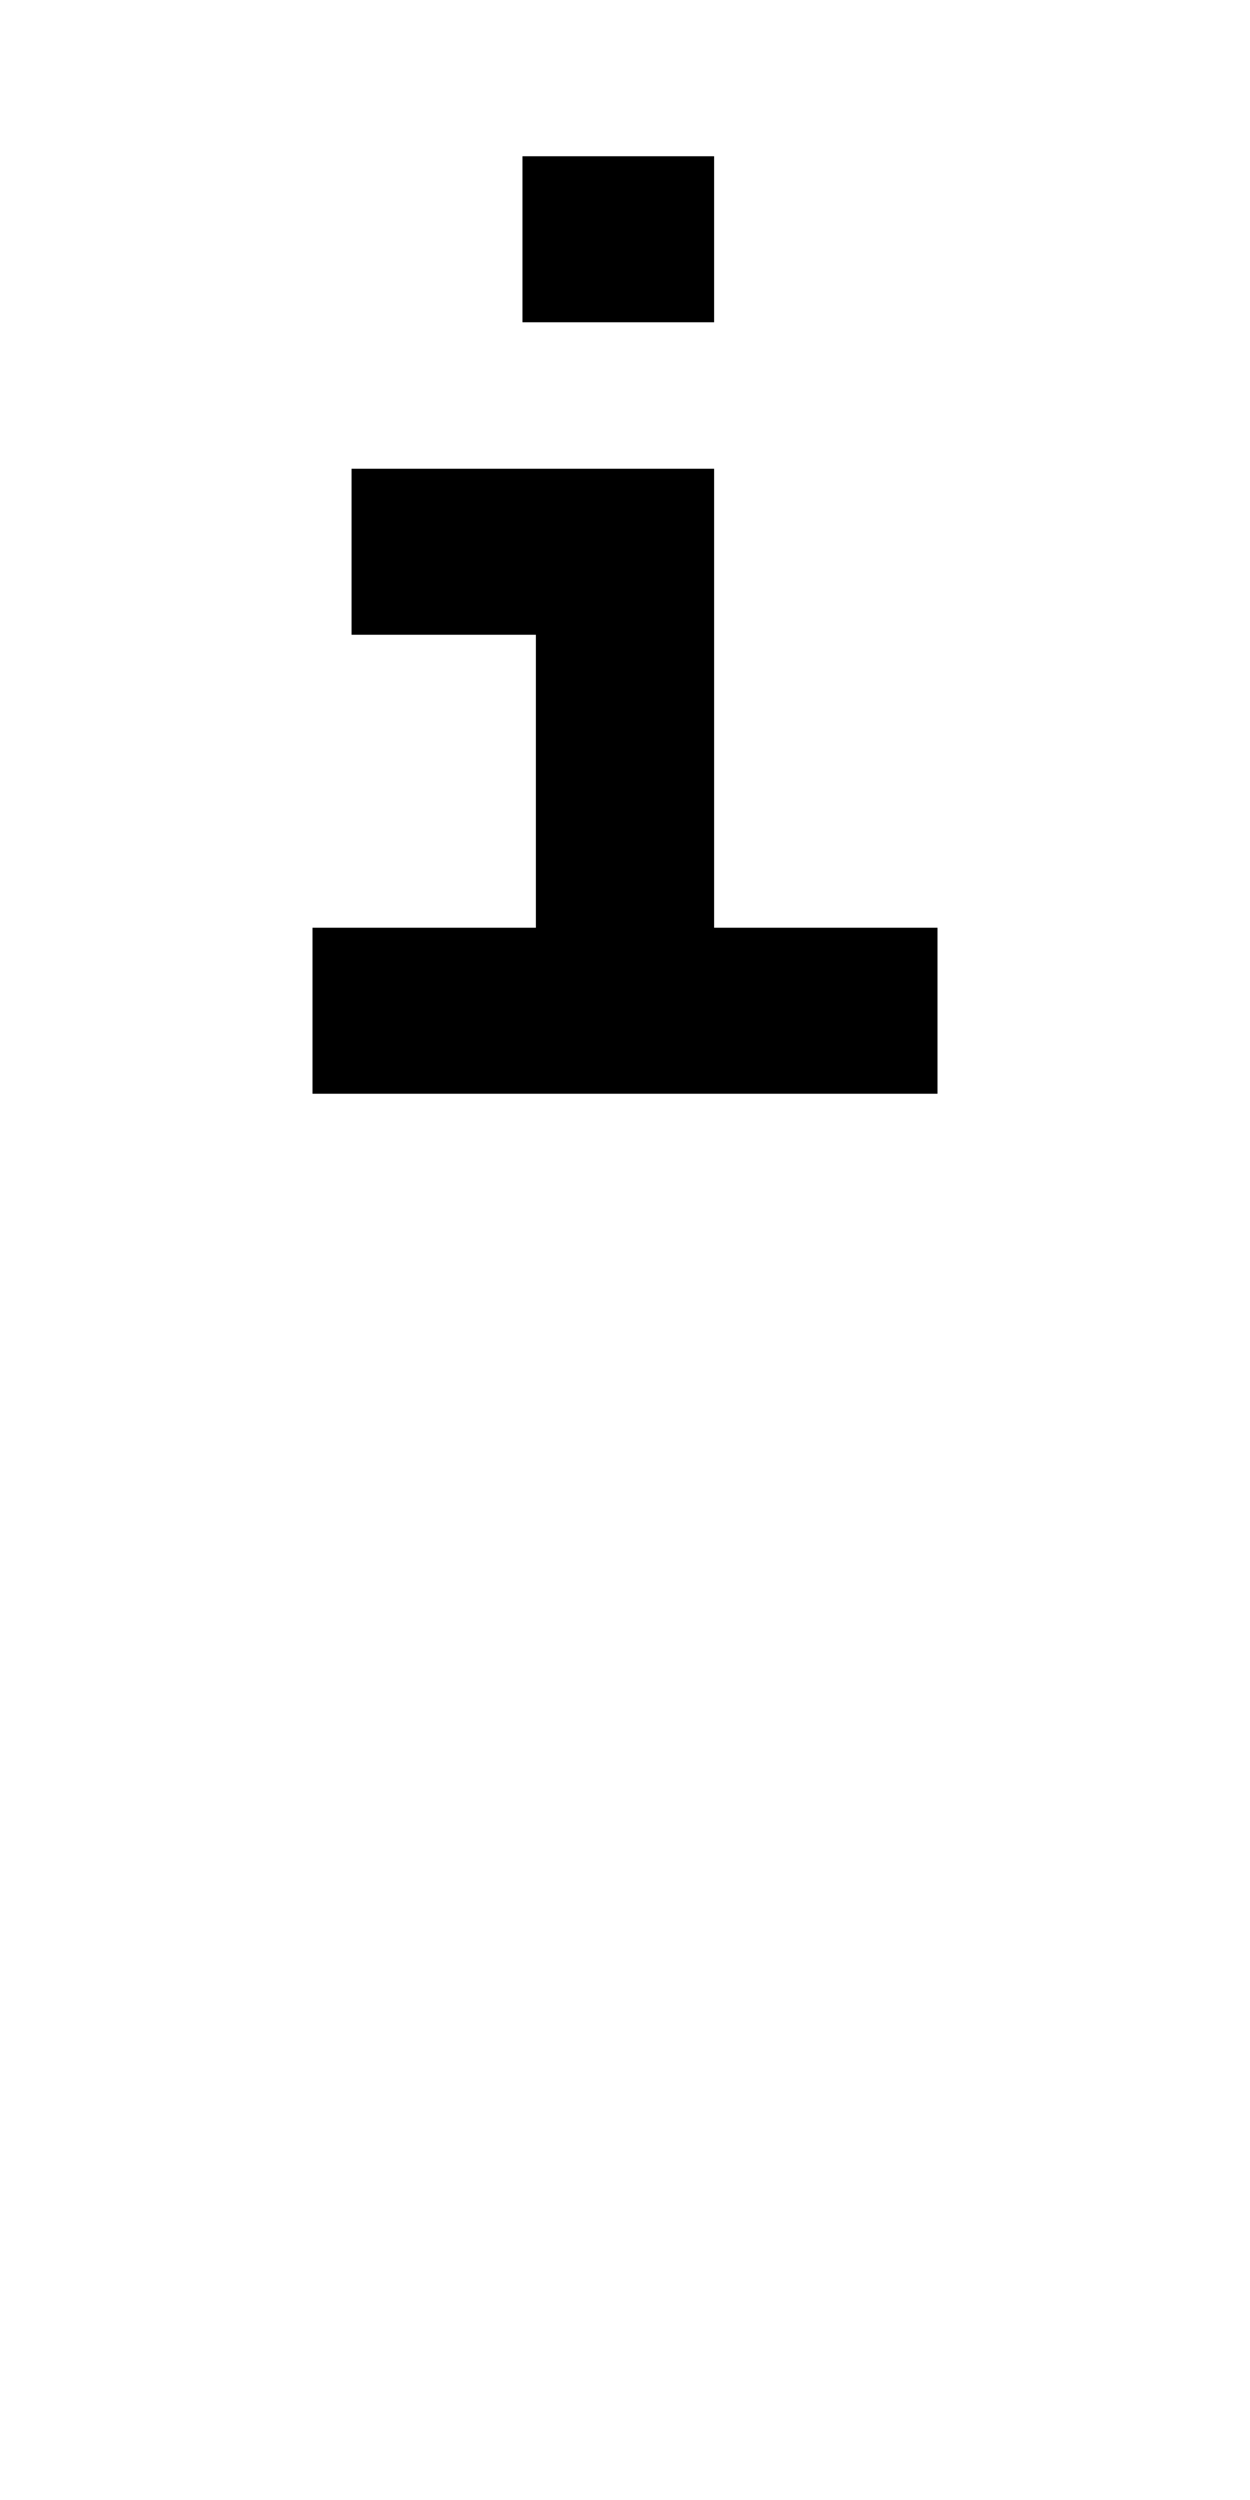 <?xml version="1.0" encoding="UTF-8" standalone="no"?>
<!-- Created with Inkscape (http://www.inkscape.org/) -->

<svg
   xmlns:dc="http://purl.org/dc/elements/1.1/"
   xmlns:cc="http://creativecommons.org/ns#"
   xmlns:rdf="http://www.w3.org/1999/02/22-rdf-syntax-ns#"
   xmlns:svg="http://www.w3.org/2000/svg"
   xmlns="http://www.w3.org/2000/svg"
   version="1.1"
   width="1024"
   height="2048"
   id="svg3355">
  <defs
     id="defs3357" />
  <path
     d="m 428,128 0,136 157,0 0,-136 z m -140,256 0,136 151,0 0,240 -183,0 0,136 512,0 0,-136 -183,0 0,-376 z"
     id="path4408-07"
     style="fill:#000000;fill-opacity:1;stroke:none;display:inline" />
</svg>
